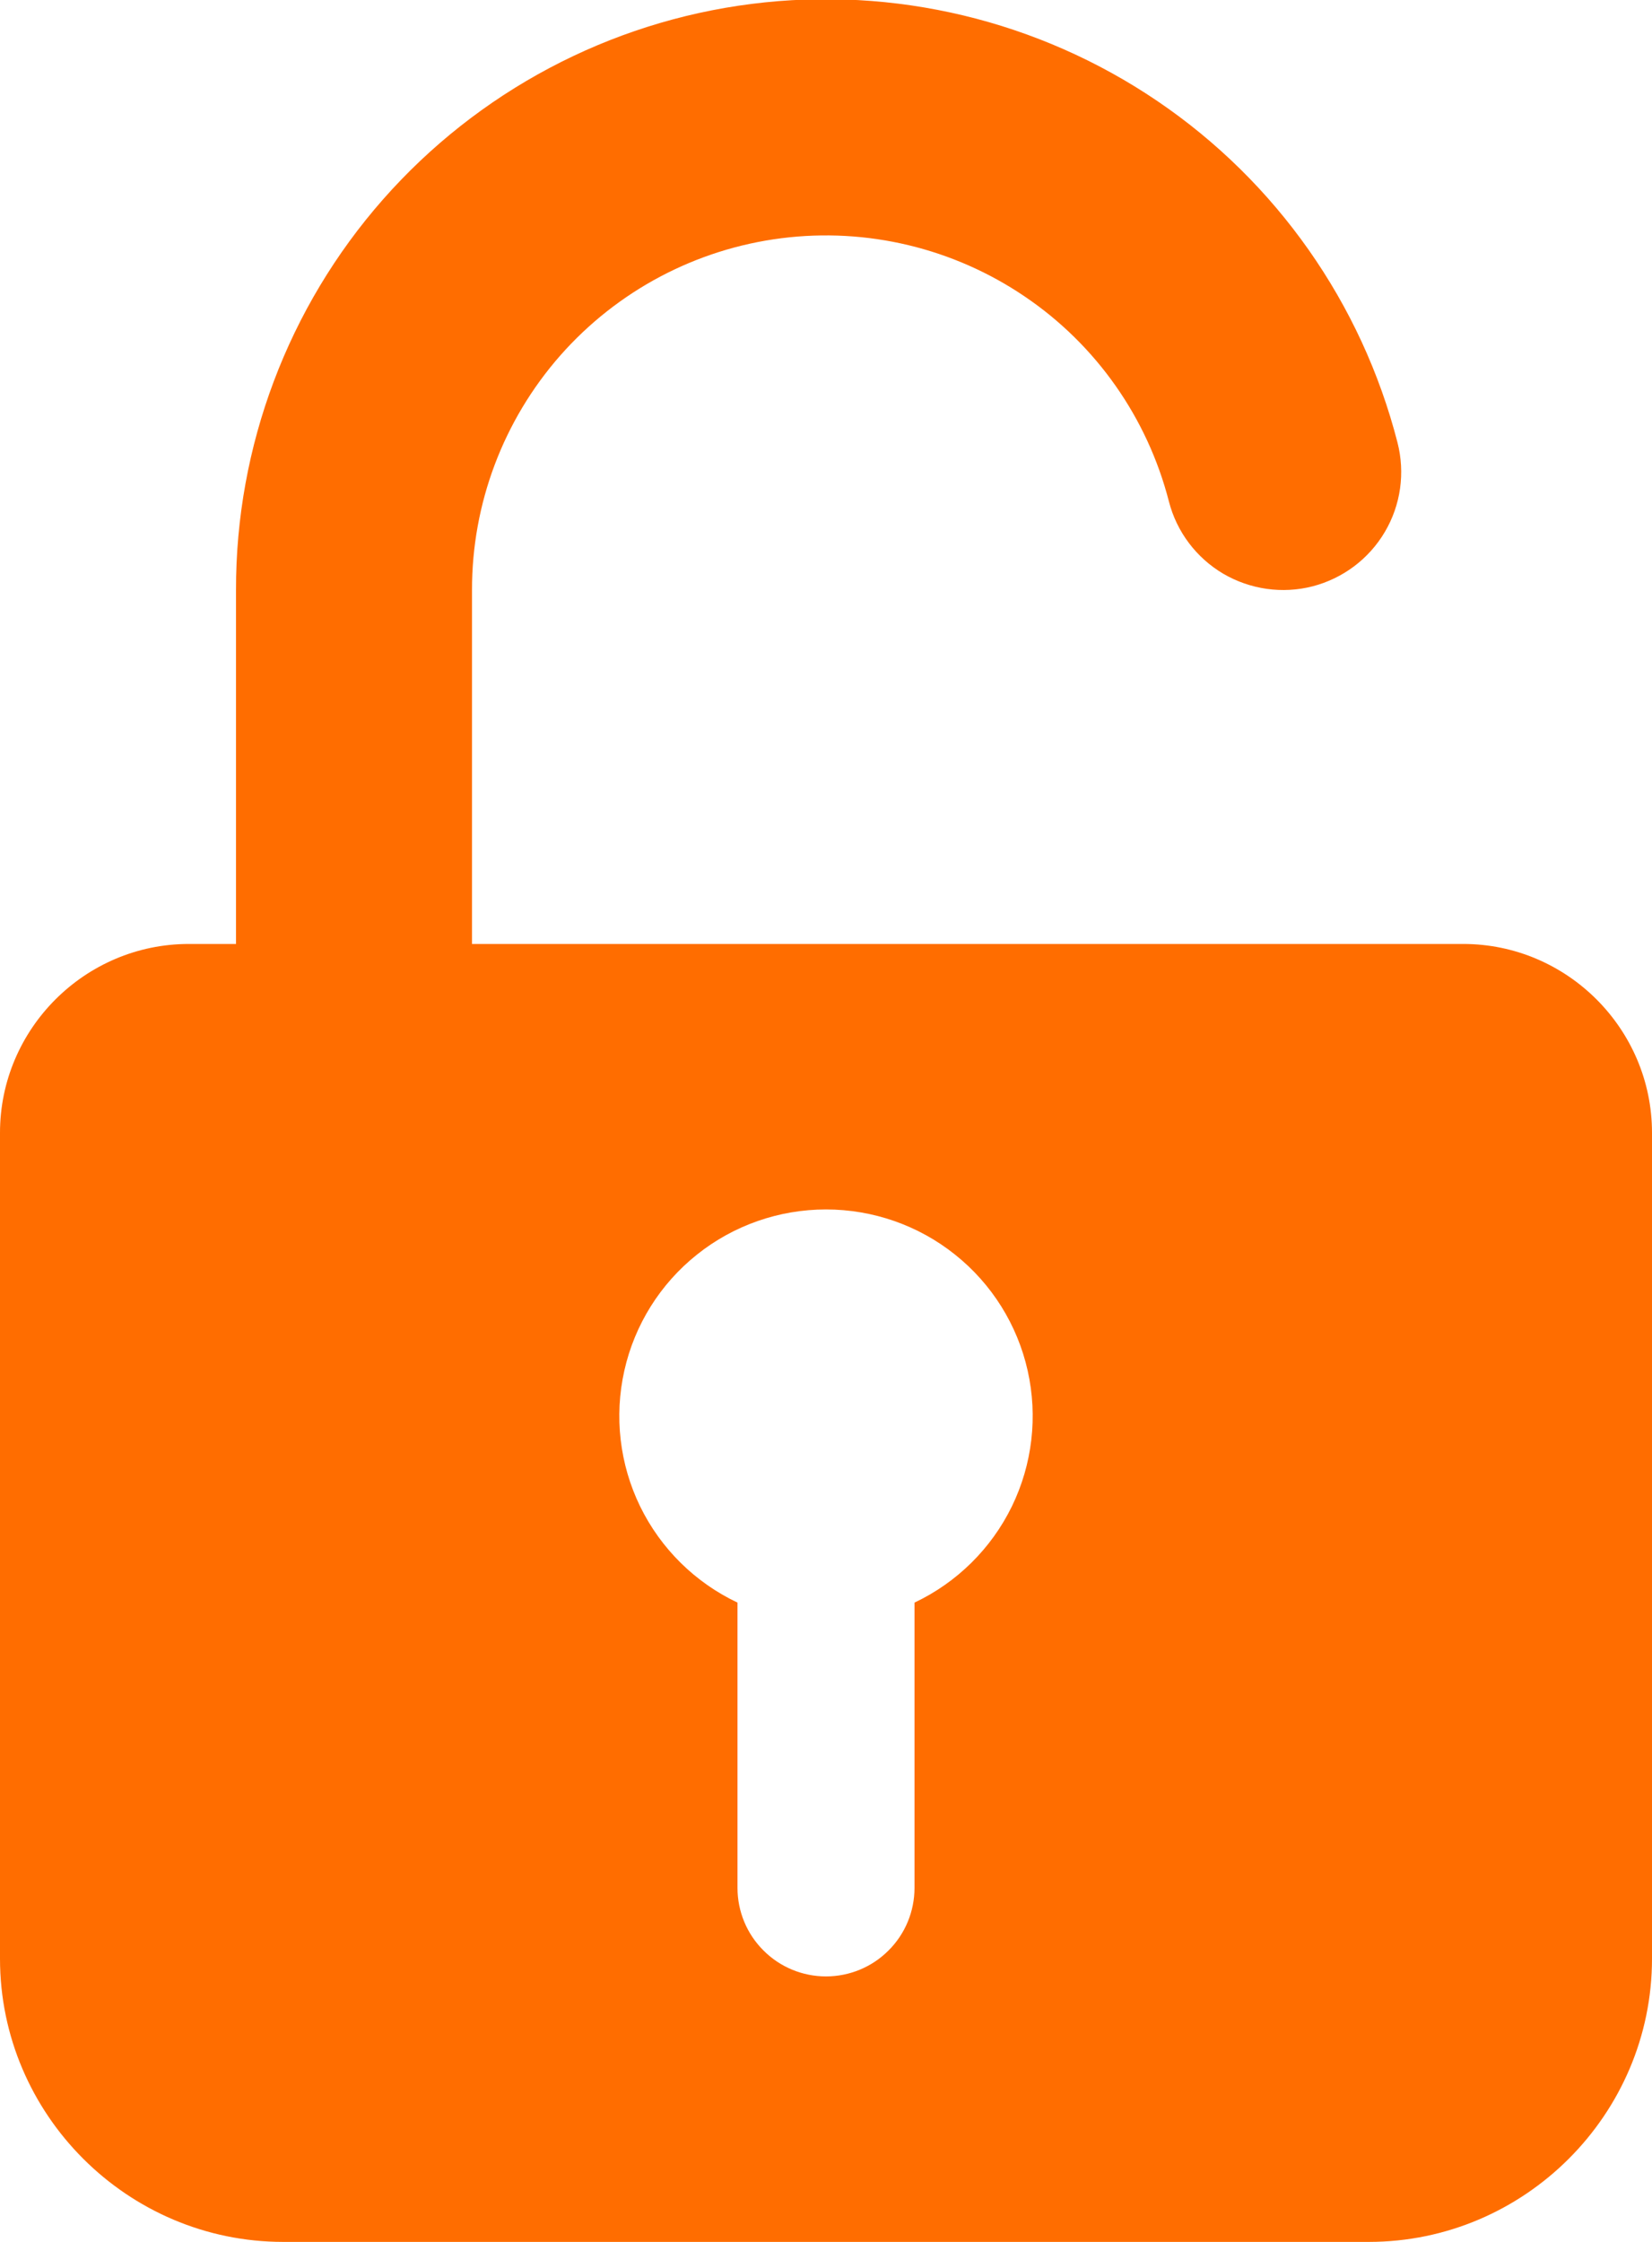 <svg width="14" height="19" viewBox="0 0 14 19" fill="none" xmlns="http://www.w3.org/2000/svg">
<path fill-rule="evenodd" clip-rule="evenodd" d="M2 5C1.998 3.782 2.441 2.605 3.246 1.69C4.051 0.776 5.162 0.186 6.37 0.033C7.579 -0.12 8.801 0.173 9.809 0.857C10.817 1.541 11.54 2.57 11.843 3.75C11.909 4.007 11.871 4.28 11.736 4.508C11.601 4.737 11.381 4.902 11.124 4.969C10.868 5.035 10.595 4.996 10.366 4.862C10.138 4.727 9.972 4.507 9.906 4.25C9.724 3.542 9.291 2.924 8.686 2.514C8.081 2.103 7.347 1.927 6.622 2.019C5.897 2.111 5.23 2.465 4.747 3.014C4.265 3.563 3.999 4.269 4 5V8H12.4C13.28 8 14 8.72 14 9.6V16.6C14 17.92 12.92 19 11.6 19H2.4C1.08 19 0 17.92 0 16.6V9.6C0 8.72 0.72 8 1.6 8H2V5ZM7 10.25C6.602 10.25 6.216 10.385 5.906 10.633C5.595 10.881 5.378 11.228 5.291 11.616C5.204 12.004 5.251 12.41 5.425 12.767C5.6 13.125 5.891 13.412 6.25 13.582V16C6.25 16.199 6.329 16.39 6.47 16.53C6.61 16.671 6.801 16.75 7 16.75C7.199 16.75 7.39 16.671 7.53 16.53C7.671 16.39 7.75 16.199 7.75 16V13.582C8.109 13.412 8.4 13.125 8.575 12.767C8.749 12.41 8.796 12.004 8.709 11.616C8.622 11.228 8.405 10.881 8.094 10.633C7.784 10.385 7.398 10.25 7 10.25Z" fill="#FF6D00"/>
</svg>
